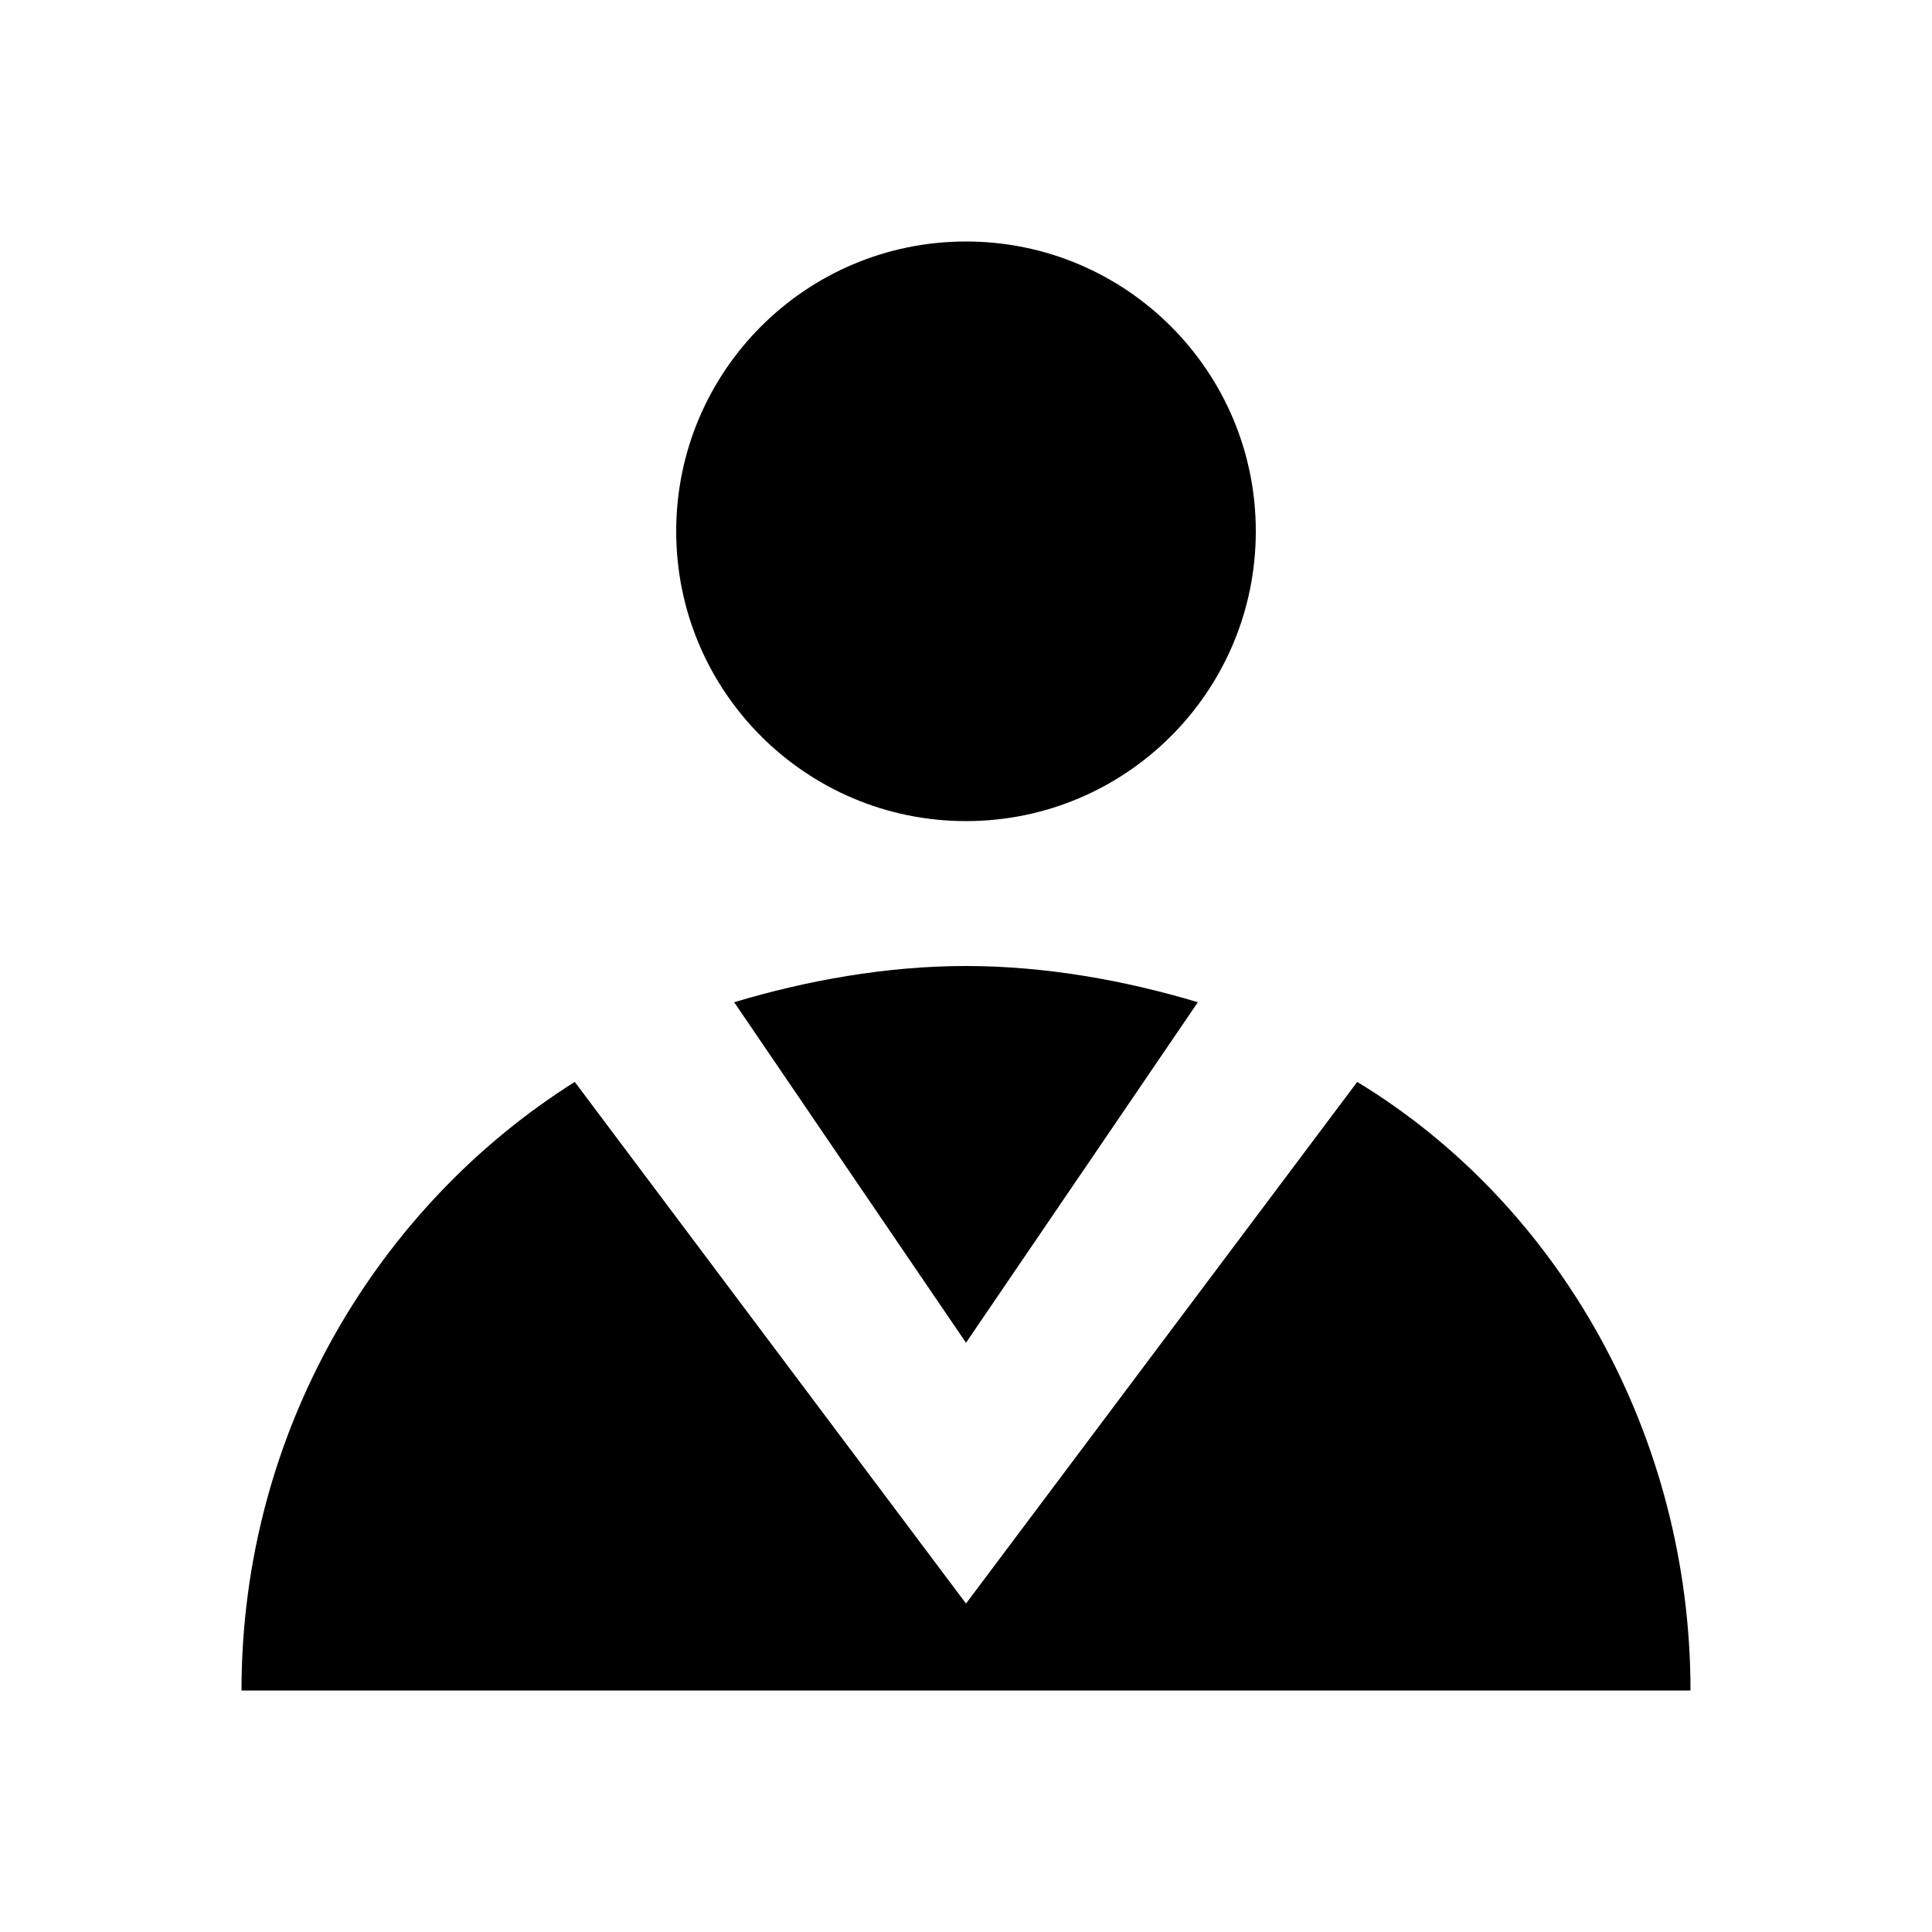 <svg width="32" height="32" viewBox="0 0 32 32" fill="none" xmlns="http://www.w3.org/2000/svg">
<rect width="32" height="32" fill="white"/>
<path d="M16 13.6C18.651 13.6 20.8 11.451 20.8 8.8C20.8 6.149 18.651 4 16 4C13.349 4 11.2 6.149 11.2 8.8C11.2 11.451 13.349 13.6 16 13.6Z" fill="black"/>
<path d="M16 22.24L12.16 16.6C13.36 16.24 14.68 16 16 16C17.32 16 18.64 16.24 19.84 16.6L16 22.24Z" fill="black"/>
<path d="M28 28H4C4 23.68 6.28 19.96 9.52 17.92L16 26.56L22.48 17.92C25.84 19.96 28 23.8 28 28Z" fill="black"/>
</svg>